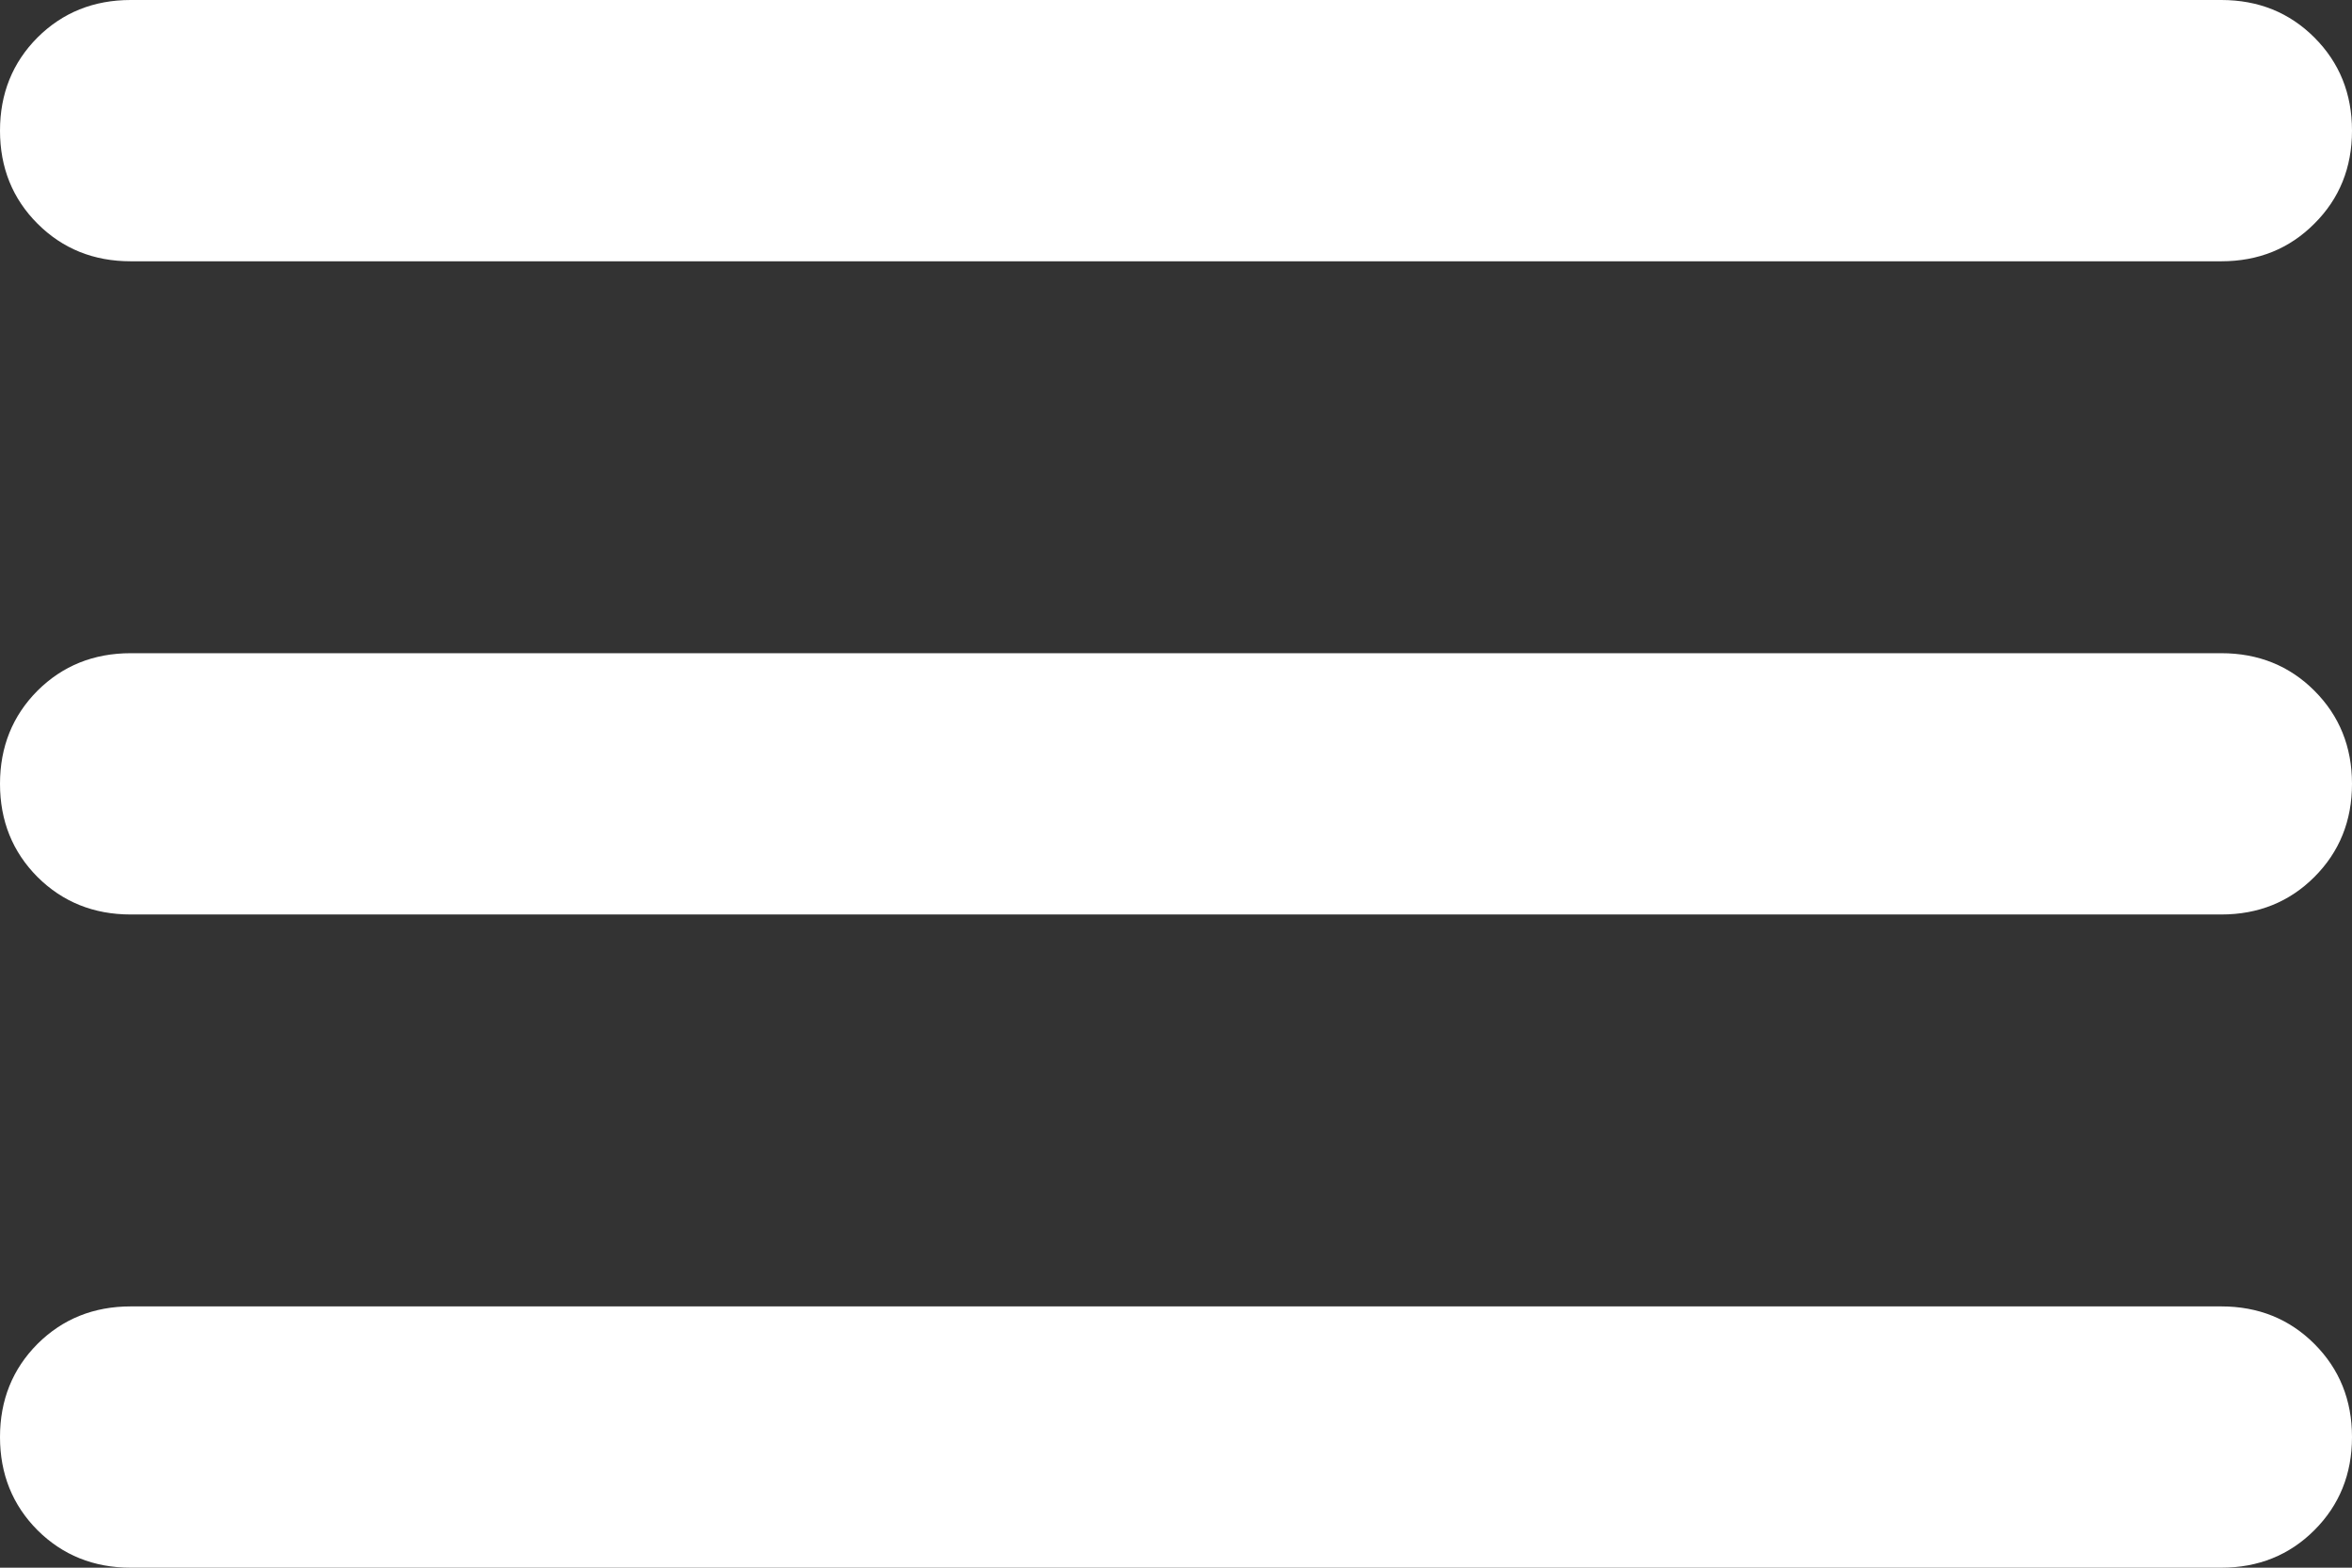 <?xml version="1.0" encoding="utf-8"?>
<svg xmlns="http://www.w3.org/2000/svg" fill="none" height="100%" overflow="visible" preserveAspectRatio="none" style="display: block;" viewBox="0 0 18 12" width="100%">
<rect x="0" y="0" width="18" height="12" fill="#333333" stroke="none"/>
<path d="M1 12C0.717 12 0.479 11.904 0.287 11.713C0.096 11.521 0 11.283 0 11C0 10.717 0.096 10.479 0.287 10.287C0.479 10.096 0.717 10 1 10H17C17.283 10 17.521 10.096 17.712 10.287C17.904 10.479 18 10.717 18 11C18 11.283 17.904 11.521 17.712 11.713C17.521 11.904 17.283 12 17 12H1ZM1 7C0.717 7 0.479 6.904 0.287 6.713C0.096 6.521 0 6.283 0 6C0 5.717 0.096 5.479 0.287 5.287C0.479 5.096 0.717 5 1 5H17C17.283 5 17.521 5.096 17.712 5.287C17.904 5.479 18 5.717 18 6C18 6.283 17.904 6.521 17.712 6.713C17.521 6.904 17.283 7 17 7H1ZM1 2C0.717 2 0.479 1.904 0.287 1.712C0.096 1.521 0 1.283 0 1C0 0.717 0.096 0.479 0.287 0.287C0.479 0.096 0.717 0 1 0H17C17.283 0 17.521 0.096 17.712 0.287C17.904 0.479 18 0.717 18 1C18 1.283 17.904 1.521 17.712 1.712C17.521 1.904 17.283 2 17 2H1Z" fill="white" id="Vector"/>
</svg>